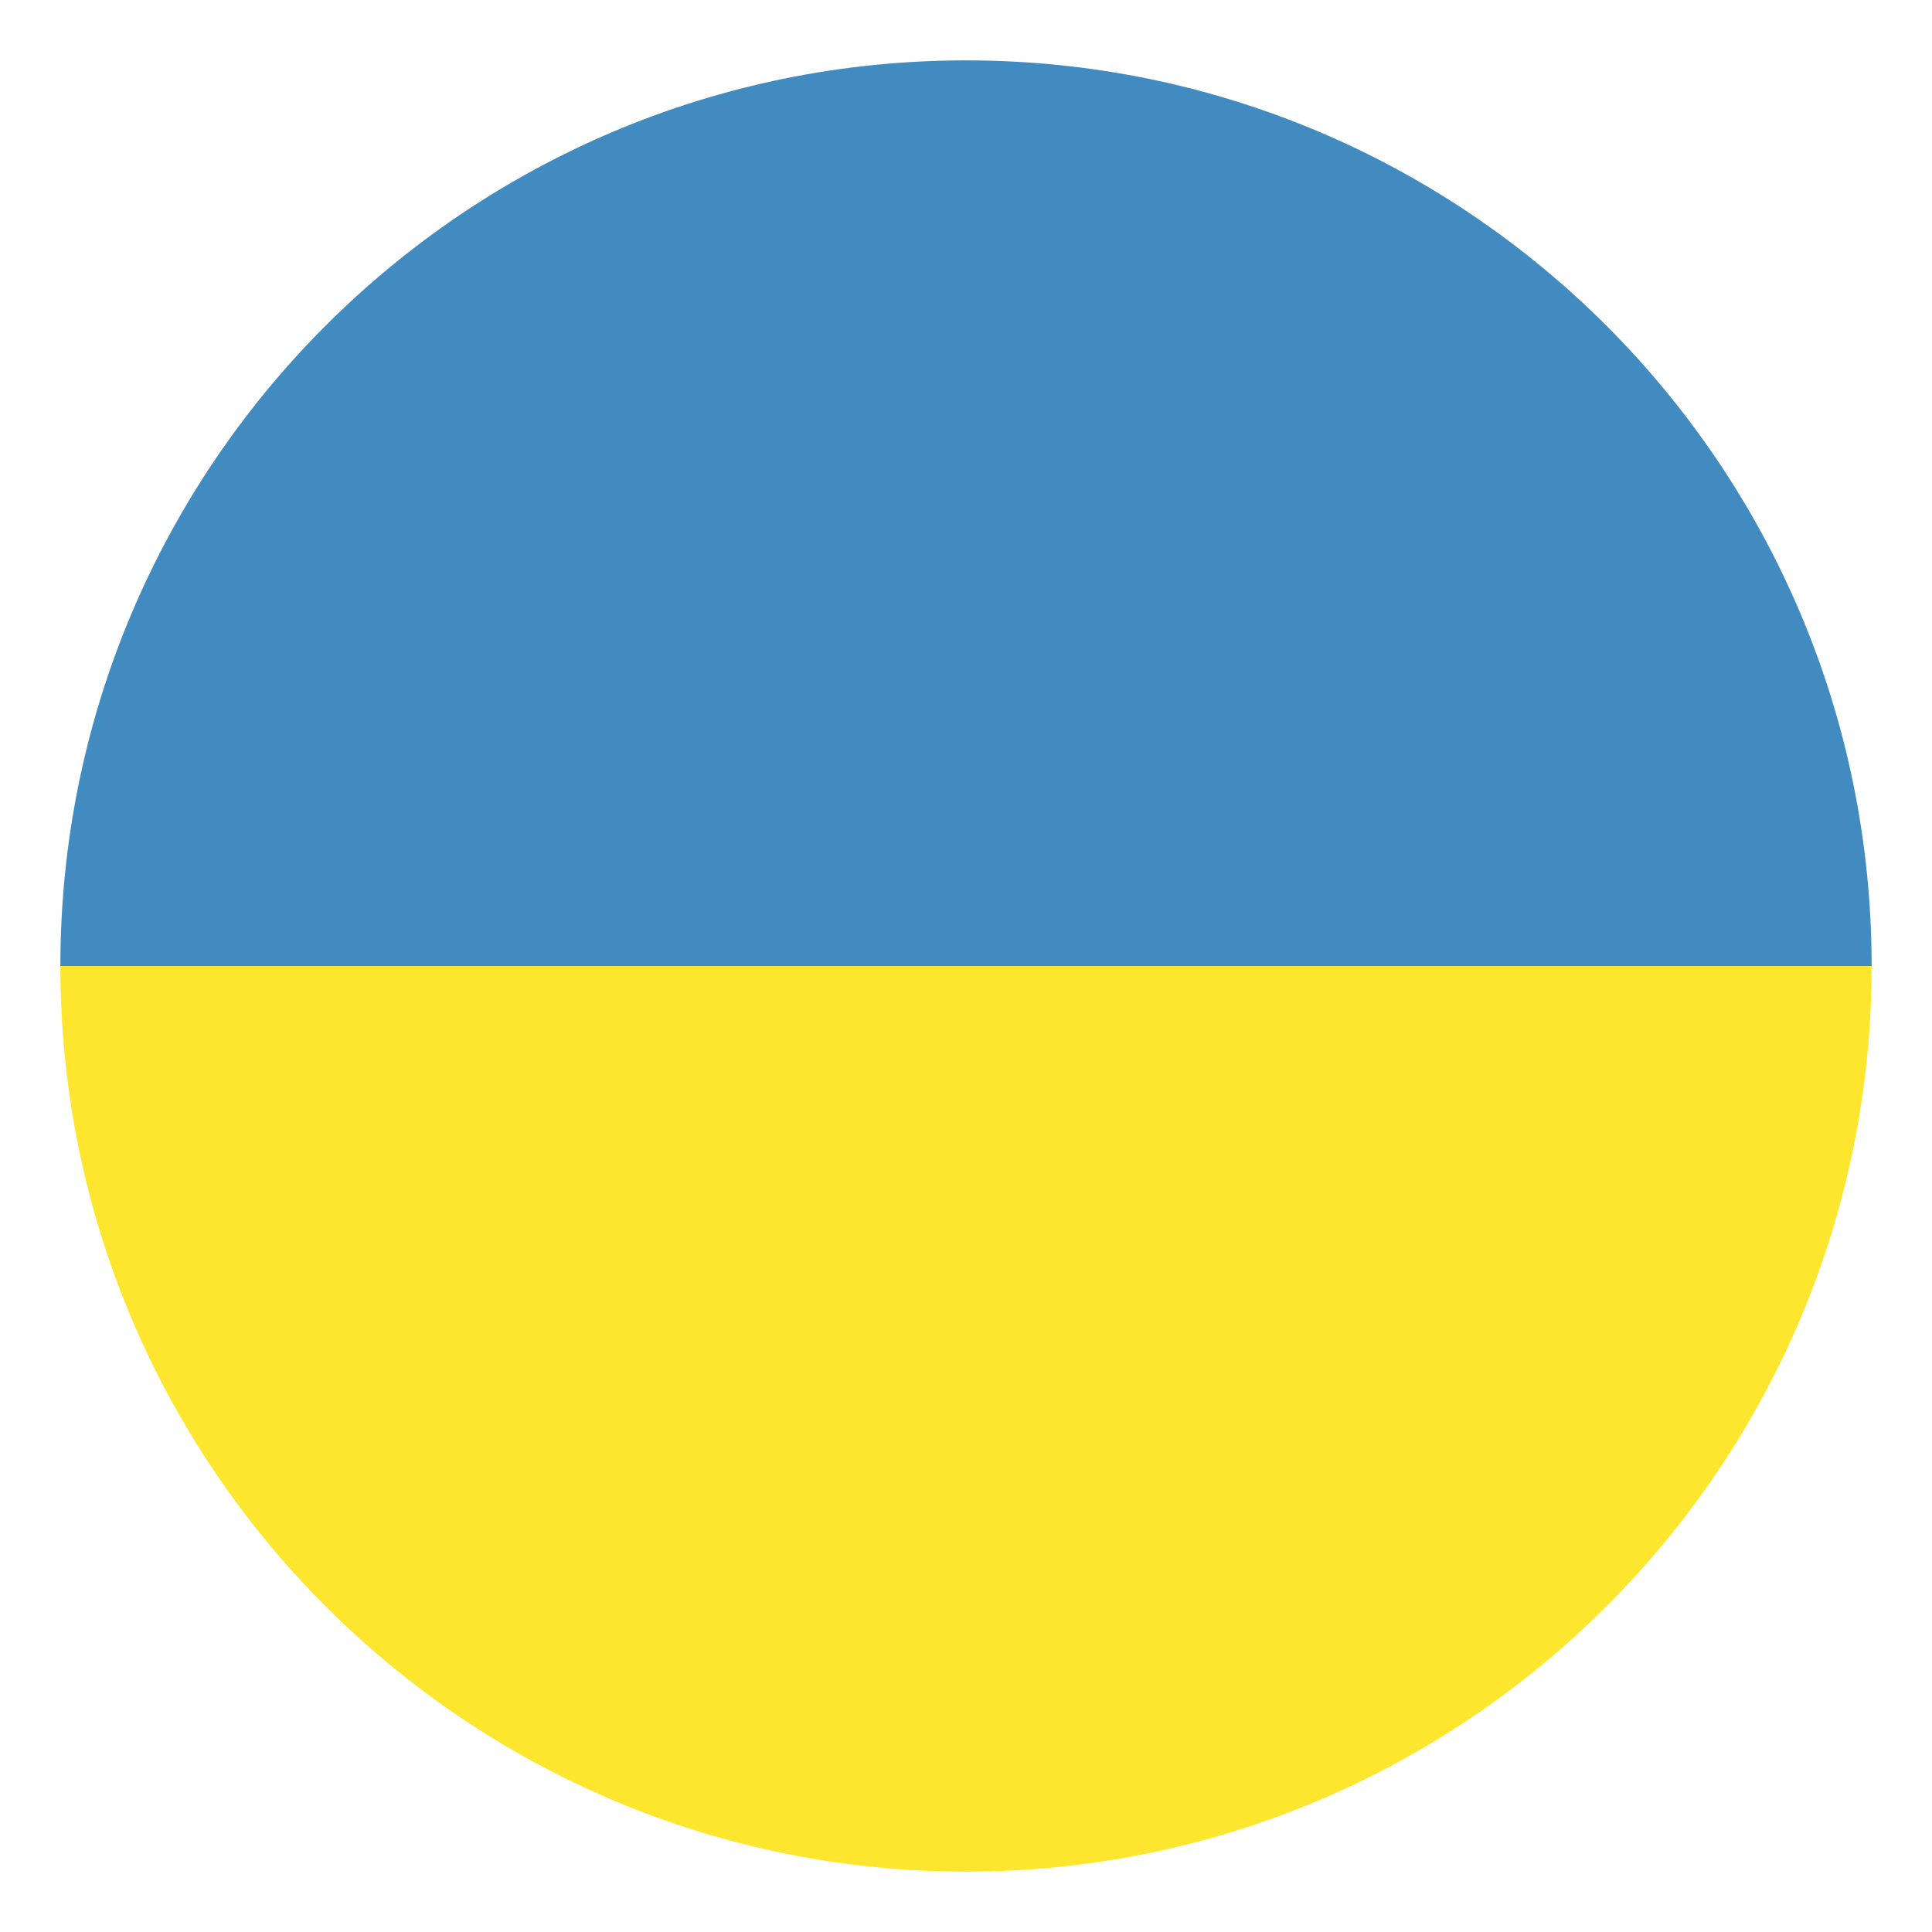 <svg xmlns="http://www.w3.org/2000/svg" width="64" height="64" viewBox="0 0 64 64"><path fill="#FFE62E" d="M32 62c16.568 0 30-13.432 30-30H2c0 16.568 13.432 30 30 30z"/><path fill="#428BC1" d="M32 2C15.432 2 2 15.432 2 32h60C62 15.432 48.568 2 32 2z"/></svg>